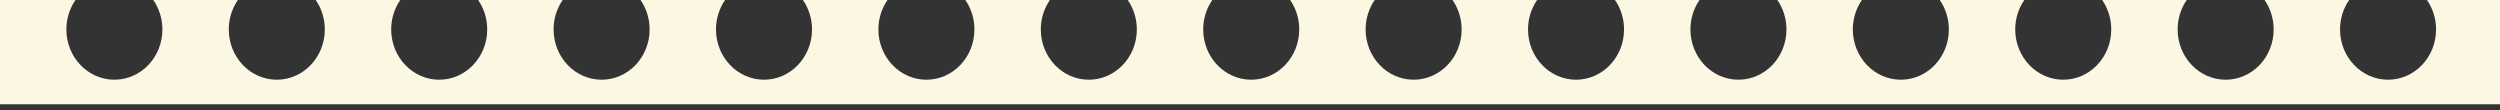 <svg width="341" height="15" viewBox="0 0 341 15" fill="none" xmlns="http://www.w3.org/2000/svg">
<rect x="0" y="0" width="341" height="15" fill="#333333" stroke="none"/>
<g clip-path="url(#clip0_3005_3424)">
<path d="M10.293 0C9.514 1.129 9.054 2.515 9.054 4.014C9.054 7.802 11.986 10.872 15.603 10.872C19.22 10.872 22.152 7.802 22.152 4.014C22.152 2.515 21.691 1.129 20.912 0H32.446C31.666 1.129 31.206 2.515 31.206 4.014C31.206 7.802 34.138 10.872 37.755 10.872C41.372 10.872 44.304 7.802 44.304 4.014C44.304 2.515 43.843 1.129 43.064 0H54.598C53.818 1.129 53.358 2.515 53.358 4.014C53.358 7.802 56.29 10.872 59.907 10.872C63.524 10.872 66.456 7.802 66.456 4.014C66.456 2.515 65.995 1.129 65.216 0H76.75C75.97 1.129 75.51 2.515 75.51 4.014C75.51 7.802 78.442 10.872 82.059 10.872C85.676 10.872 88.608 7.802 88.608 4.014C88.608 2.515 88.147 1.129 87.368 0H98.901C98.122 1.129 97.661 2.515 97.661 4.014C97.661 7.802 100.593 10.872 104.21 10.872C107.827 10.872 110.759 7.802 110.759 4.014C110.759 2.515 110.298 1.129 109.519 0H121.053C120.274 1.129 119.813 2.515 119.813 4.014C119.813 7.802 122.745 10.872 126.362 10.872C129.979 10.872 132.911 7.802 132.911 4.014C132.911 2.515 132.45 1.129 131.671 0H143.205C142.426 1.129 141.965 2.515 141.965 4.014C141.965 7.802 144.898 10.872 148.514 10.872C152.131 10.872 155.064 7.802 155.064 4.014C155.064 2.515 154.603 1.129 153.823 0H165.357C164.578 1.129 164.117 2.515 164.117 4.014C164.118 7.802 167.05 10.872 170.667 10.872C174.283 10.872 177.216 7.802 177.216 4.014C177.216 2.515 176.755 1.129 175.975 0H187.509C186.73 1.129 186.27 2.515 186.27 4.014C186.27 7.802 189.202 10.872 192.819 10.872C196.435 10.872 199.368 7.802 199.368 4.014C199.368 2.515 198.907 1.129 198.127 0H209.661C208.882 1.129 208.422 2.515 208.422 4.014C208.422 7.802 211.354 10.872 214.971 10.872C218.588 10.872 221.52 7.802 221.52 4.014C221.52 2.515 221.059 1.129 220.279 0H231.813C231.034 1.129 230.574 2.515 230.574 4.014C230.574 7.802 233.506 10.872 237.123 10.872C240.74 10.872 243.672 7.802 243.672 4.014C243.672 2.515 243.211 1.129 242.431 0H253.965C253.186 1.129 252.726 2.515 252.726 4.014C252.726 7.802 255.658 10.872 259.275 10.872C262.892 10.872 265.824 7.802 265.824 4.014C265.824 2.515 265.363 1.129 264.583 0H276.117C275.337 1.129 274.877 2.515 274.877 4.014C274.877 7.802 277.809 10.872 281.426 10.872C285.043 10.872 287.975 7.802 287.975 4.014C287.975 2.515 287.514 1.129 286.735 0H298.269C297.489 1.129 297.029 2.515 297.029 4.014C297.029 7.802 299.961 10.872 303.578 10.872C307.195 10.872 310.127 7.802 310.127 4.014C310.127 2.515 309.666 1.129 308.887 0H320.421C319.641 1.129 319.181 2.515 319.181 4.014C319.181 7.802 322.113 10.872 325.73 10.872C329.347 10.872 332.279 7.802 332.279 4.014C332.279 2.515 331.818 1.129 331.039 0H341.333V14.222H0V0H10.293Z" fill="#FCF7E2"/>
</g>
<defs>
<clipPath id="clip0_3005_3424">
<rect width="341" height="14.222" fill="white"/>
</clipPath>
</defs>
</svg>

